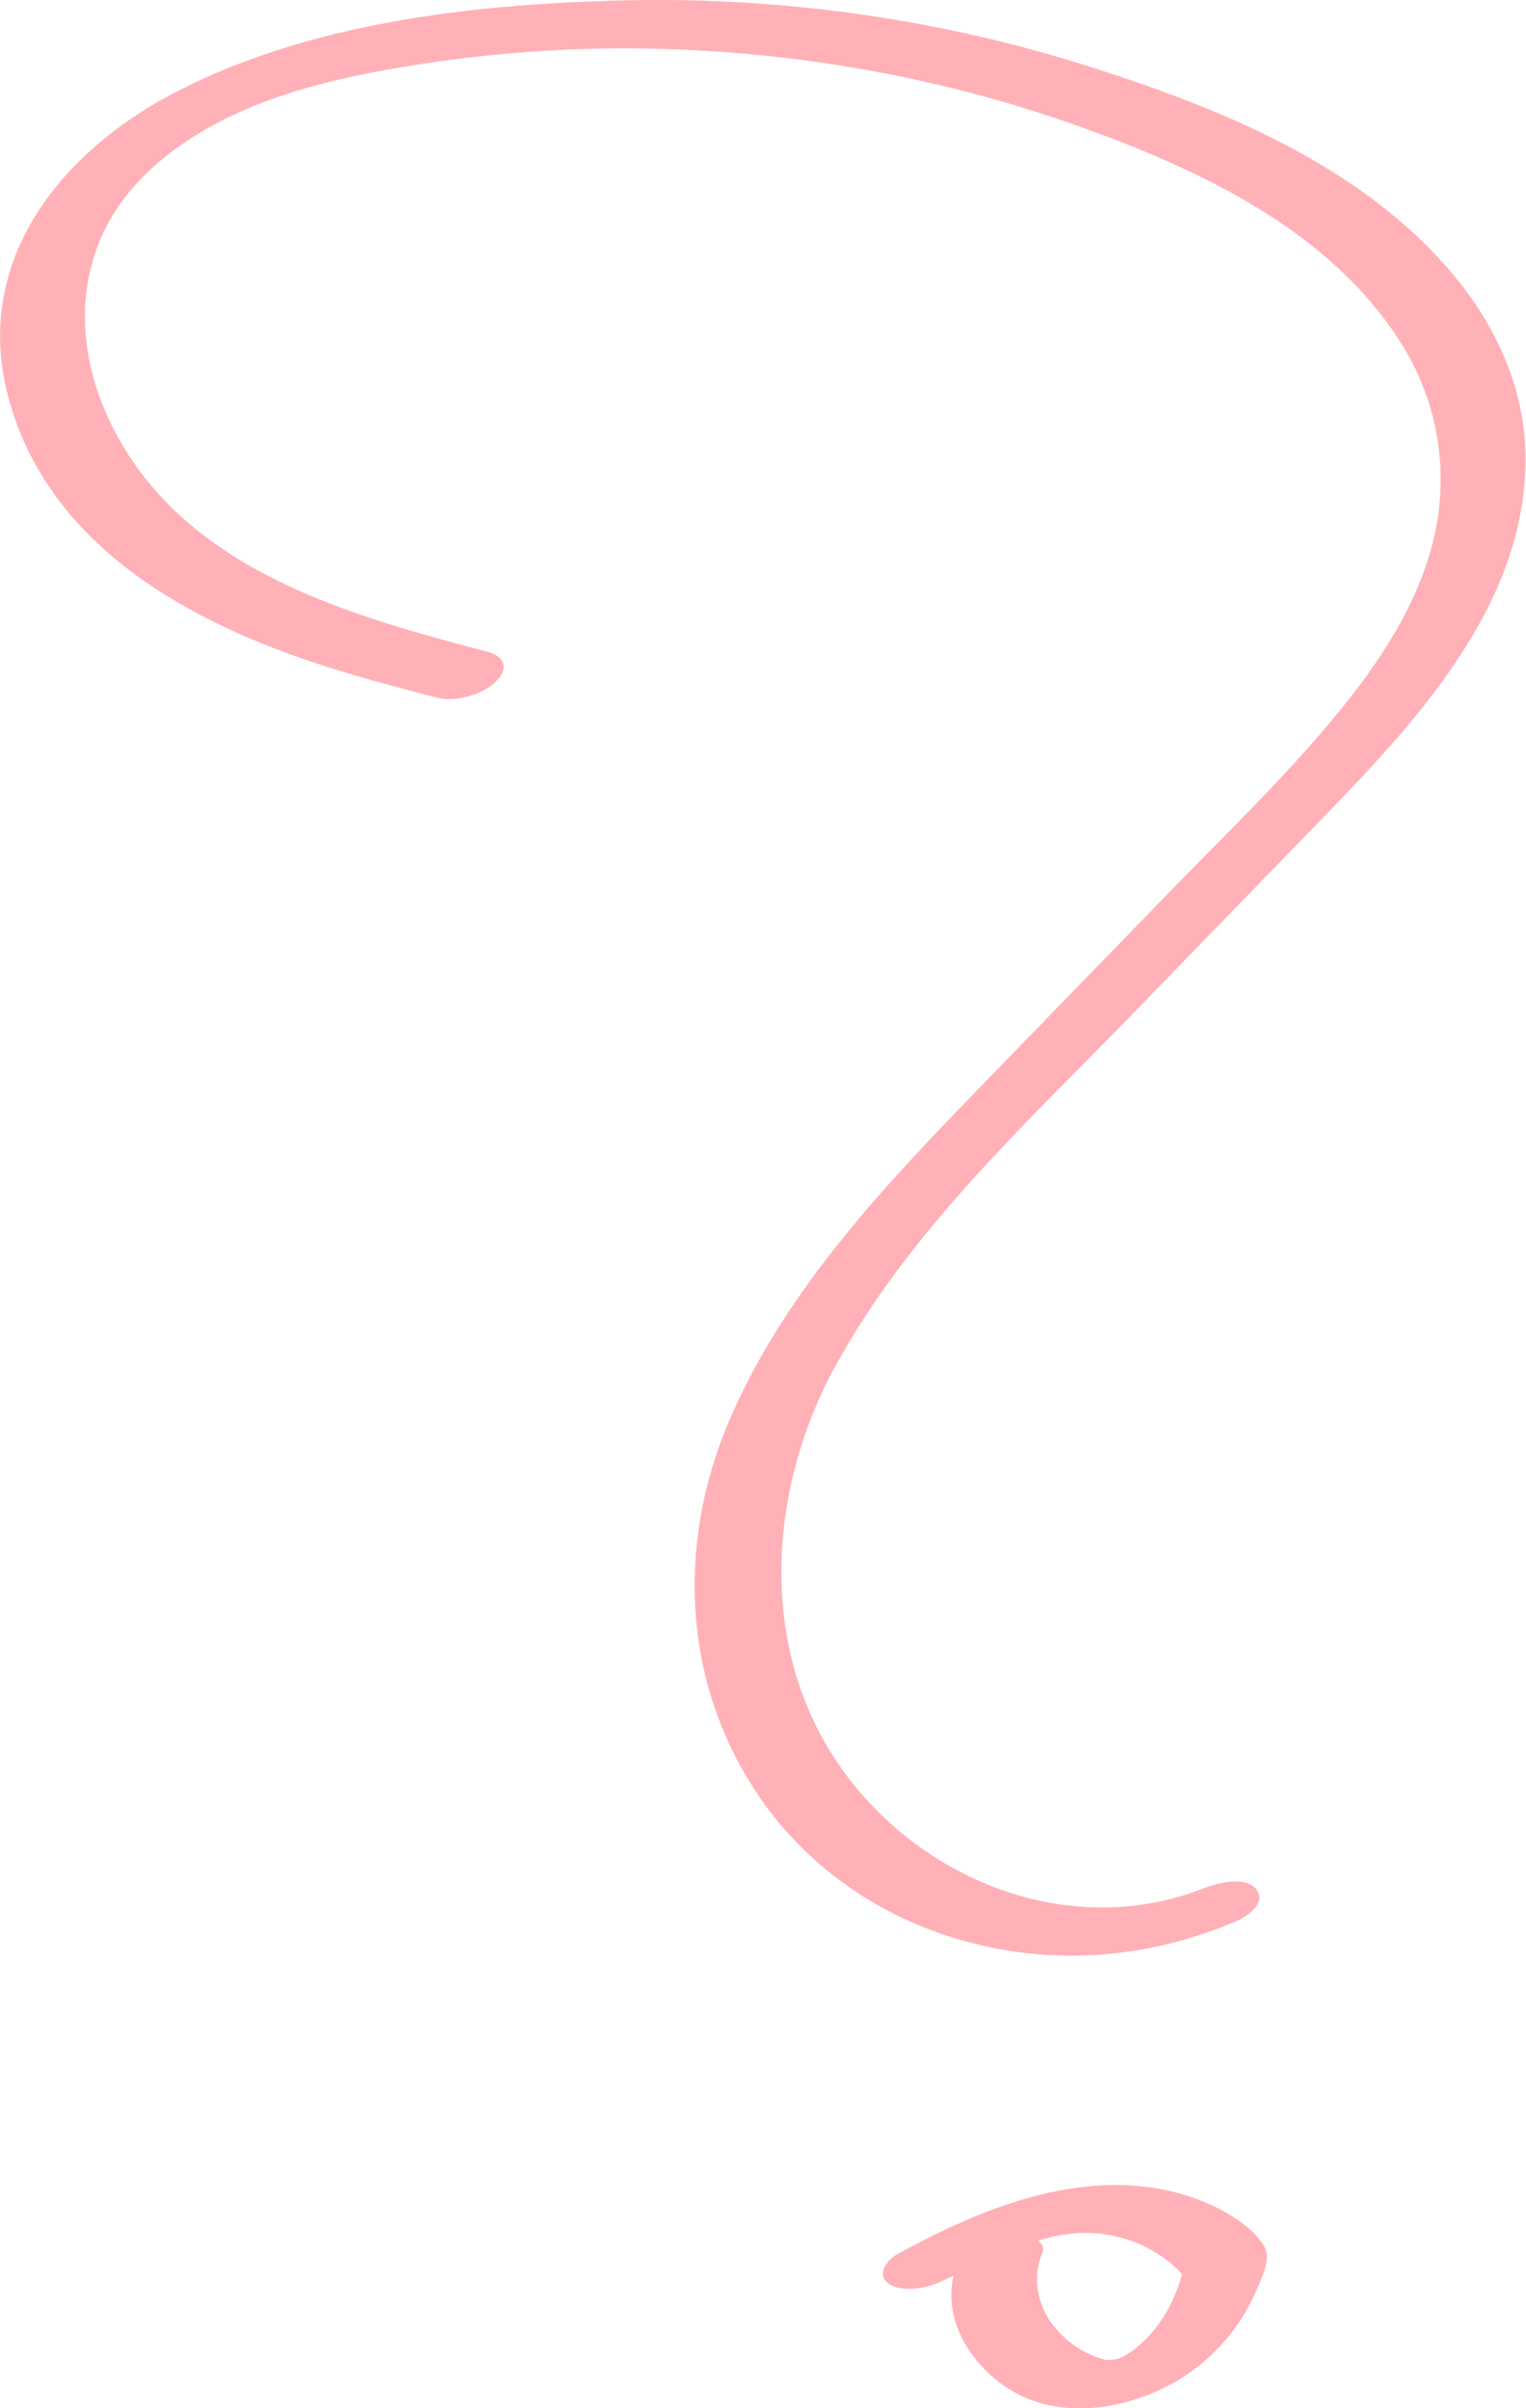 <?xml version="1.0" encoding="UTF-8"?> <svg xmlns="http://www.w3.org/2000/svg" width="45" height="71" viewBox="0 0 45 71" fill="none"><g clip-path="url(#clip0_1014_631)"><path d="M14.384 19.217C10.319 18.147 5.676 16.863 3.475 12.885C2.531 11.178 2.177 9.163 2.862 7.302C3.452 5.678 4.797 4.501 6.272 3.698C7.83 2.848 9.576 2.39 11.305 2.075C13.582 1.659 15.895 1.439 18.208 1.427C22.828 1.409 27.459 2.17 31.813 3.722C35.413 5.006 39.336 6.844 41.401 10.257C42.41 11.921 42.729 13.919 42.292 15.822C41.826 17.844 40.634 19.598 39.33 21.167C37.837 22.969 36.132 24.604 34.504 26.281L29.152 31.793C26.232 34.801 23.217 37.917 21.524 41.835C19.925 45.545 20.119 49.725 22.462 53.073C24.881 56.528 29.2 58.133 33.3 57.532C34.374 57.378 35.418 57.075 36.416 56.658C36.746 56.522 37.371 56.123 37.047 55.701C36.722 55.279 35.843 55.535 35.477 55.677C31.518 57.223 27.058 55.422 24.716 51.997C22.373 48.572 22.621 43.934 24.645 40.254C26.851 36.24 30.321 33.059 33.471 29.819C35.289 27.946 37.106 26.073 38.923 24.2C40.469 22.606 42.026 20.977 43.212 19.086C44.316 17.332 45.053 15.376 44.982 13.277C44.917 11.357 44.08 9.567 42.864 8.11C40.215 4.935 36.132 3.246 32.309 2.022C27.748 0.547 22.916 -0.125 18.125 0.018C13.818 0.143 9.175 0.684 5.281 2.664C1.876 4.388 -0.826 7.623 0.236 11.672C1.393 16.096 5.605 18.373 9.617 19.651C10.691 19.996 11.783 20.281 12.874 20.567C13.423 20.709 14.219 20.489 14.62 20.097C15.004 19.723 14.898 19.354 14.384 19.217V19.217Z" fill="#FFB1B7"></path><path d="M28.226 66.749C27.672 68.17 28.521 69.627 29.701 70.4C31.224 71.399 33.294 71.048 34.775 70.15C35.46 69.734 36.062 69.163 36.516 68.497C36.734 68.176 36.917 67.831 37.071 67.474C37.224 67.118 37.489 66.594 37.283 66.232C36.935 65.625 36.091 65.149 35.466 64.9C34.675 64.579 33.82 64.424 32.964 64.418C30.663 64.406 28.468 65.364 26.48 66.446C26.173 66.612 25.819 67.04 26.197 67.32C26.574 67.599 27.282 67.468 27.683 67.29C29.046 66.683 30.462 65.899 31.831 65.833C32.946 65.78 34.209 66.226 34.994 67.207L34.905 66.874C34.716 67.641 34.362 68.39 33.796 68.955C33.69 69.062 33.507 69.222 33.43 69.282C33.448 69.27 33.271 69.383 33.236 69.407L33.129 69.472C33.206 69.436 33.212 69.43 33.129 69.472C33.047 69.508 32.87 69.579 33.053 69.514C33.023 69.526 32.71 69.597 32.864 69.567C33.005 69.537 32.657 69.585 32.663 69.585C32.84 69.579 32.563 69.561 32.64 69.579C32.038 69.442 31.43 69.068 31.005 68.485C30.58 67.902 30.451 67.135 30.728 66.44C30.94 65.905 29.92 65.869 29.648 65.899C29.117 65.964 28.439 66.214 28.226 66.755V66.749Z" fill="#FFB1B7"></path></g><defs><clipPath id="clip0_1014_631"><rect width="45" height="71" fill="white"></rect></clipPath></defs></svg> 
